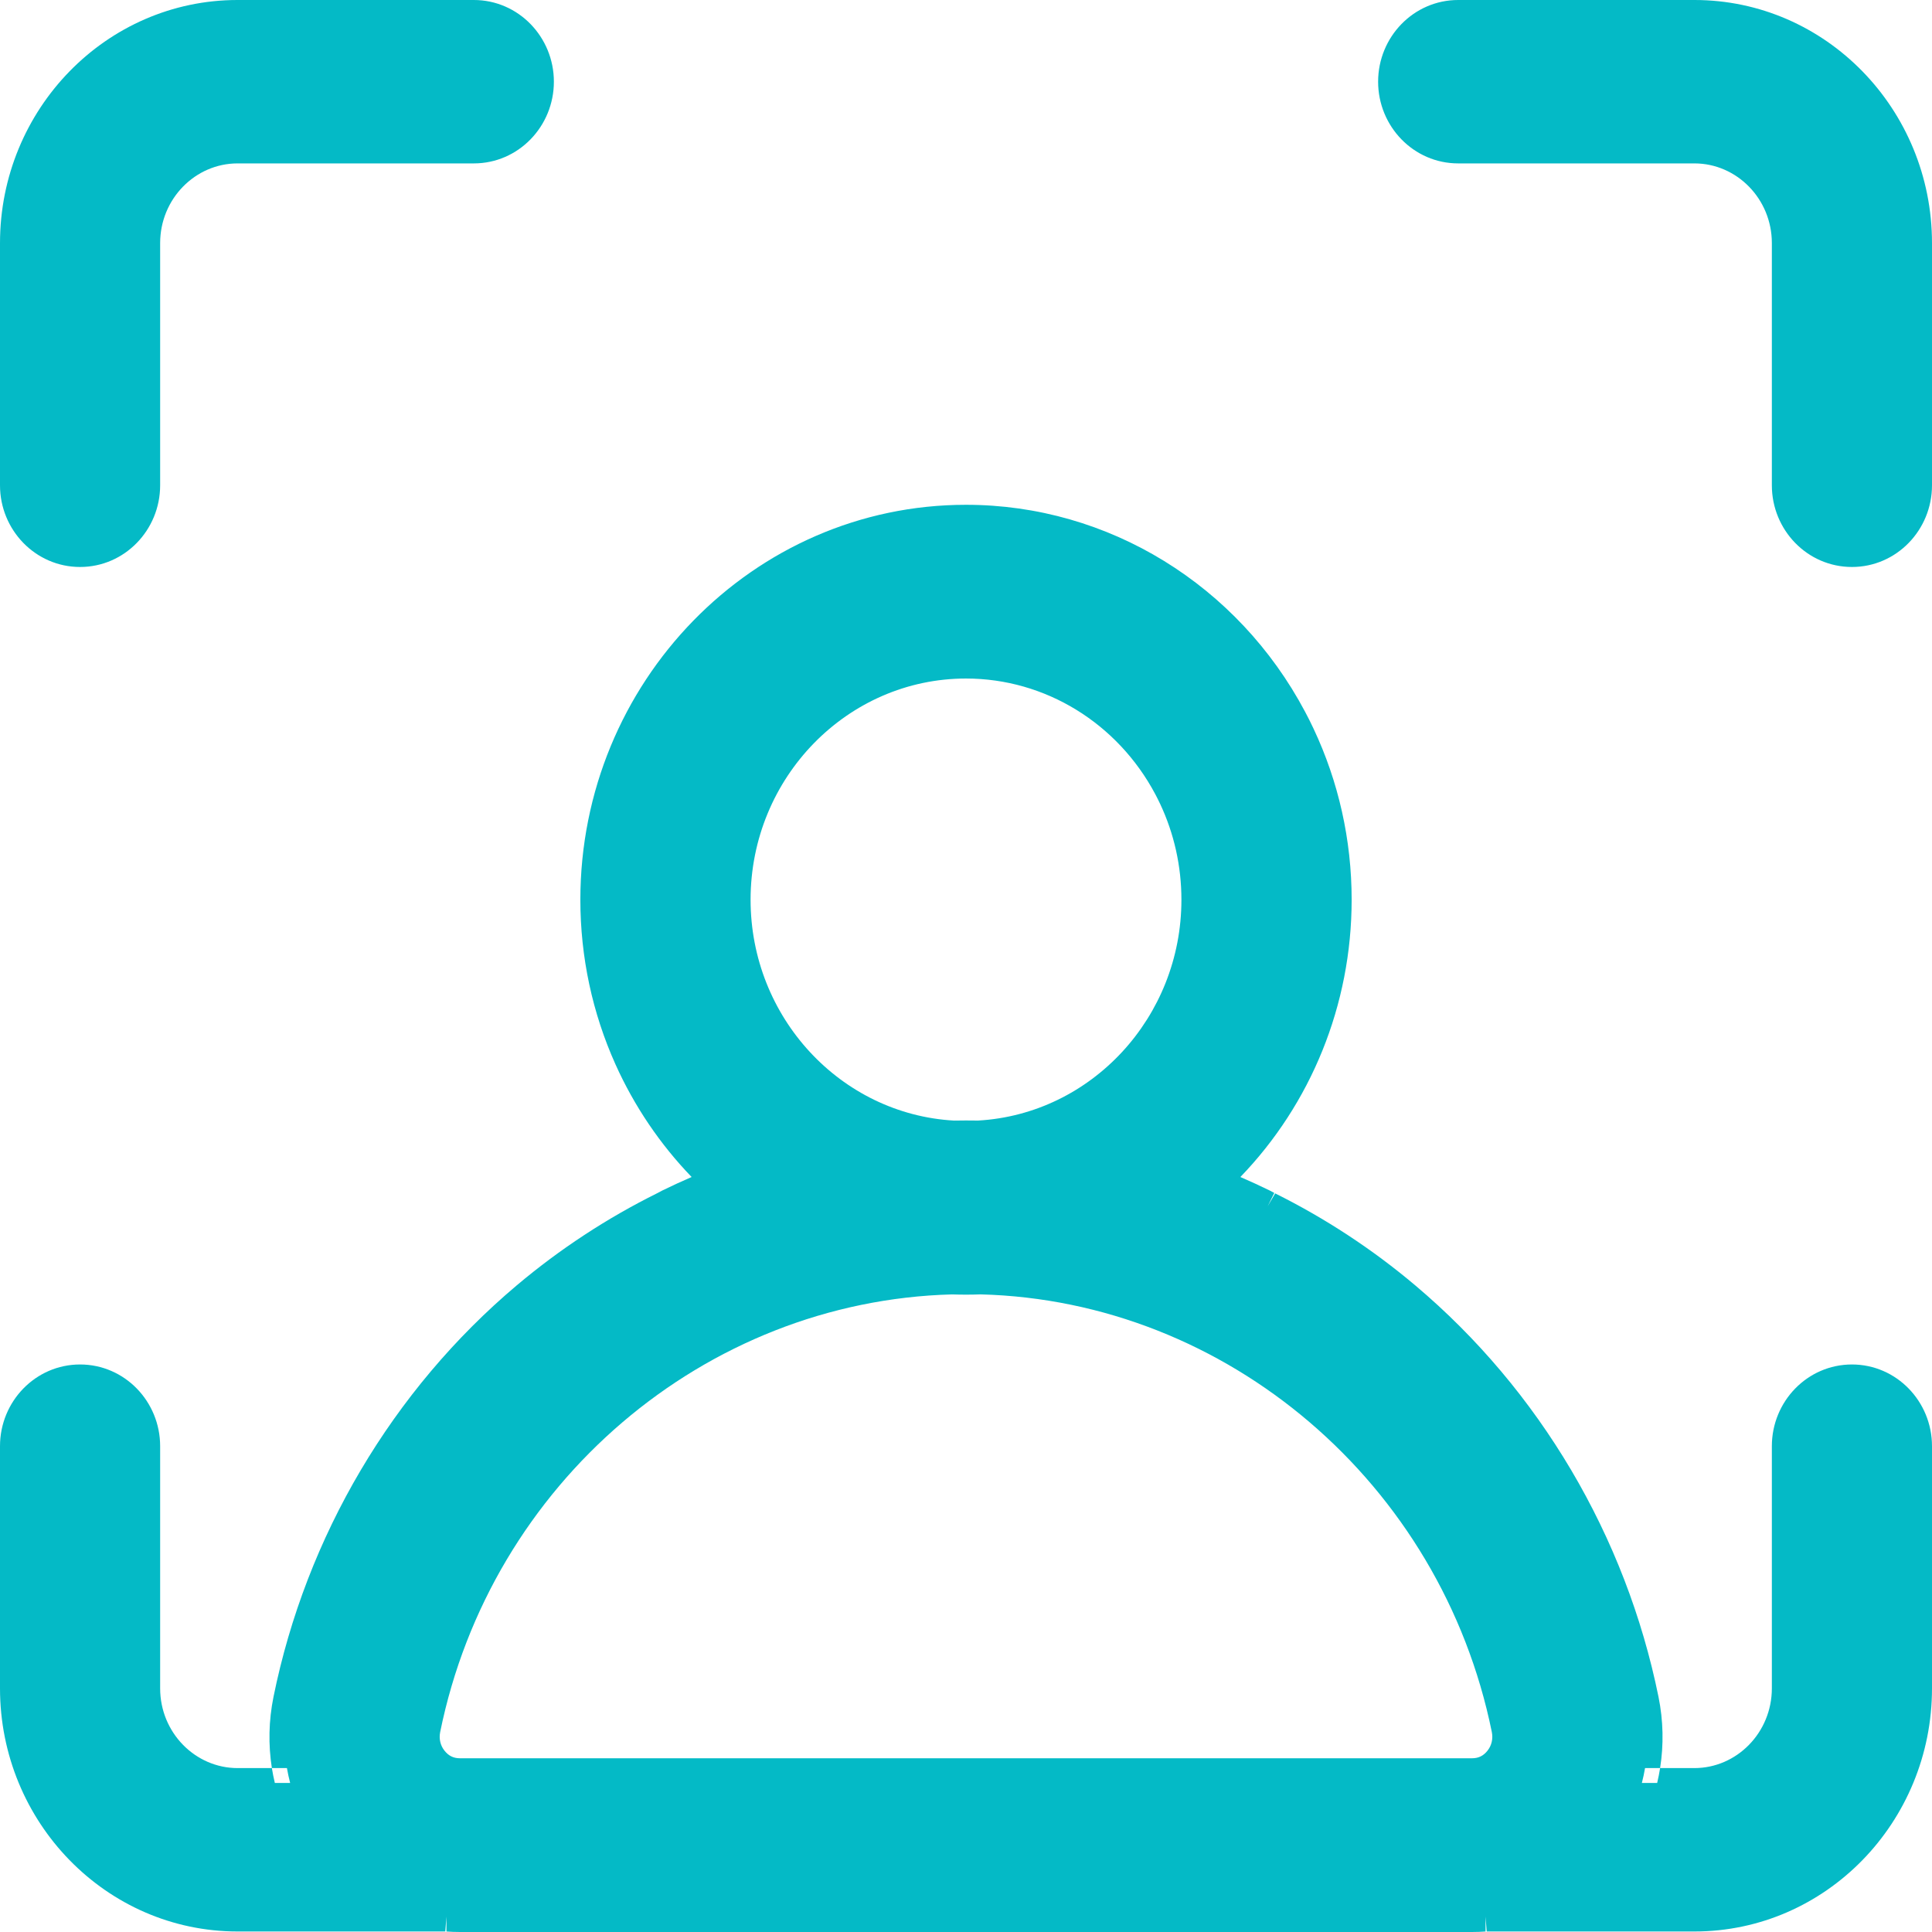 <svg width="64" height="64" viewBox="0 0 64 64" fill="none" xmlns="http://www.w3.org/2000/svg">
    <path fill-rule="evenodd" clip-rule="evenodd"
          d="M7.87 0C3.517 0 0 3.622 0 8.054V16.076C0 17.558 1.177 18.782 2.652 18.782C4.128 18.782 5.305 17.558 5.305 16.076V8.054C5.305 6.587 6.468 5.413 7.87 5.413H15.696C17.171 5.413 18.348 4.189 18.348 2.706C18.348 1.224 17.171 0 15.696 0H7.87ZM48.304 0C46.829 0 45.652 1.224 45.652 2.706C45.652 4.189 46.829 5.413 48.304 5.413H56.13C57.532 5.413 58.695 6.587 58.695 8.054V16.076C58.695 17.559 59.872 18.782 61.348 18.782C62.824 18.782 64 17.558 64 16.076V8.054C64 3.622 60.483 0 56.13 0H48.304ZM32 16.722C24.943 16.722 19.225 22.602 19.225 29.805C19.225 31.708 19.625 33.558 20.387 35.255C21.011 36.644 21.868 37.908 22.911 38.99C22.587 39.13 22.265 39.278 21.946 39.434C21.889 39.462 21.833 39.492 21.778 39.523C20.112 40.349 18.547 41.375 17.119 42.578C13.001 46.05 10.14 50.89 9.06 56.21C8.9 56.999 8.885 57.797 9.006 58.57H7.87C6.468 58.57 5.305 57.395 5.305 55.928V47.906C5.305 46.424 4.128 45.2 2.652 45.2C1.177 45.2 0 46.424 0 47.906V55.928C0 60.36 3.517 63.983 7.87 63.983H14.77C14.925 63.994 15.081 64 15.238 64H48.762C48.919 64 49.075 63.994 49.23 63.983H56.13C60.483 63.983 64 60.36 64 55.928V47.906C64 46.424 62.823 45.2 61.348 45.2C59.872 45.2 58.695 46.424 58.695 47.906V55.928C58.695 57.395 57.532 58.57 56.13 58.57H54.993C55.115 57.797 55.1 56.999 54.94 56.21C53.859 50.891 50.999 46.051 46.881 42.579C45.455 41.376 43.891 40.352 42.226 39.525C42.169 39.492 42.112 39.462 42.053 39.433C41.734 39.278 41.413 39.13 41.089 38.99C43.419 36.575 44.775 33.301 44.775 29.805C44.775 27.82 44.34 25.894 43.514 24.14C43.424 23.948 43.33 23.76 43.232 23.577C41.013 19.395 36.734 16.722 32 16.722ZM41.993 39.959L42.241 39.534L42.226 39.525L42.212 39.518L41.993 39.959ZM54.494 58.57H54.993C54.967 58.735 54.935 58.899 54.896 59.062H54.389C54.431 58.9 54.466 58.735 54.494 58.57ZM49.211 63.49L49.249 63.981L49.23 63.983H49.211V63.49ZM14.789 63.49V63.983H14.77L14.751 63.981L14.789 63.49ZM9.104 59.062C9.065 58.899 9.033 58.735 9.006 58.57H9.505C9.534 58.735 9.569 58.899 9.611 59.062V59.062H9.104ZM24.864 29.805C24.864 25.754 28.077 22.477 32 22.477C34.633 22.477 37.026 23.964 38.272 26.312C38.327 26.416 38.38 26.522 38.43 26.628C38.892 27.61 39.136 28.689 39.136 29.805C39.136 33.703 36.15 36.908 32.399 37.12C32.264 37.118 32.132 37.117 32 37.117L31.992 37.117L31.989 37.117L31.604 37.121C27.851 36.91 24.864 33.705 24.864 29.805ZM49.419 57.378C47.743 49.129 40.645 43.089 32.482 42.878C32.322 42.884 32.162 42.887 32 42.887C31.845 42.887 31.69 42.884 31.535 42.879C23.341 43.099 16.255 49.137 14.581 57.379C14.536 57.603 14.59 57.824 14.724 57.993C14.851 58.153 15.008 58.245 15.238 58.245H48.762C48.992 58.245 49.149 58.153 49.276 57.993C49.41 57.824 49.464 57.603 49.419 57.378Z"
          fill="#04BAC6"/>
</svg>
